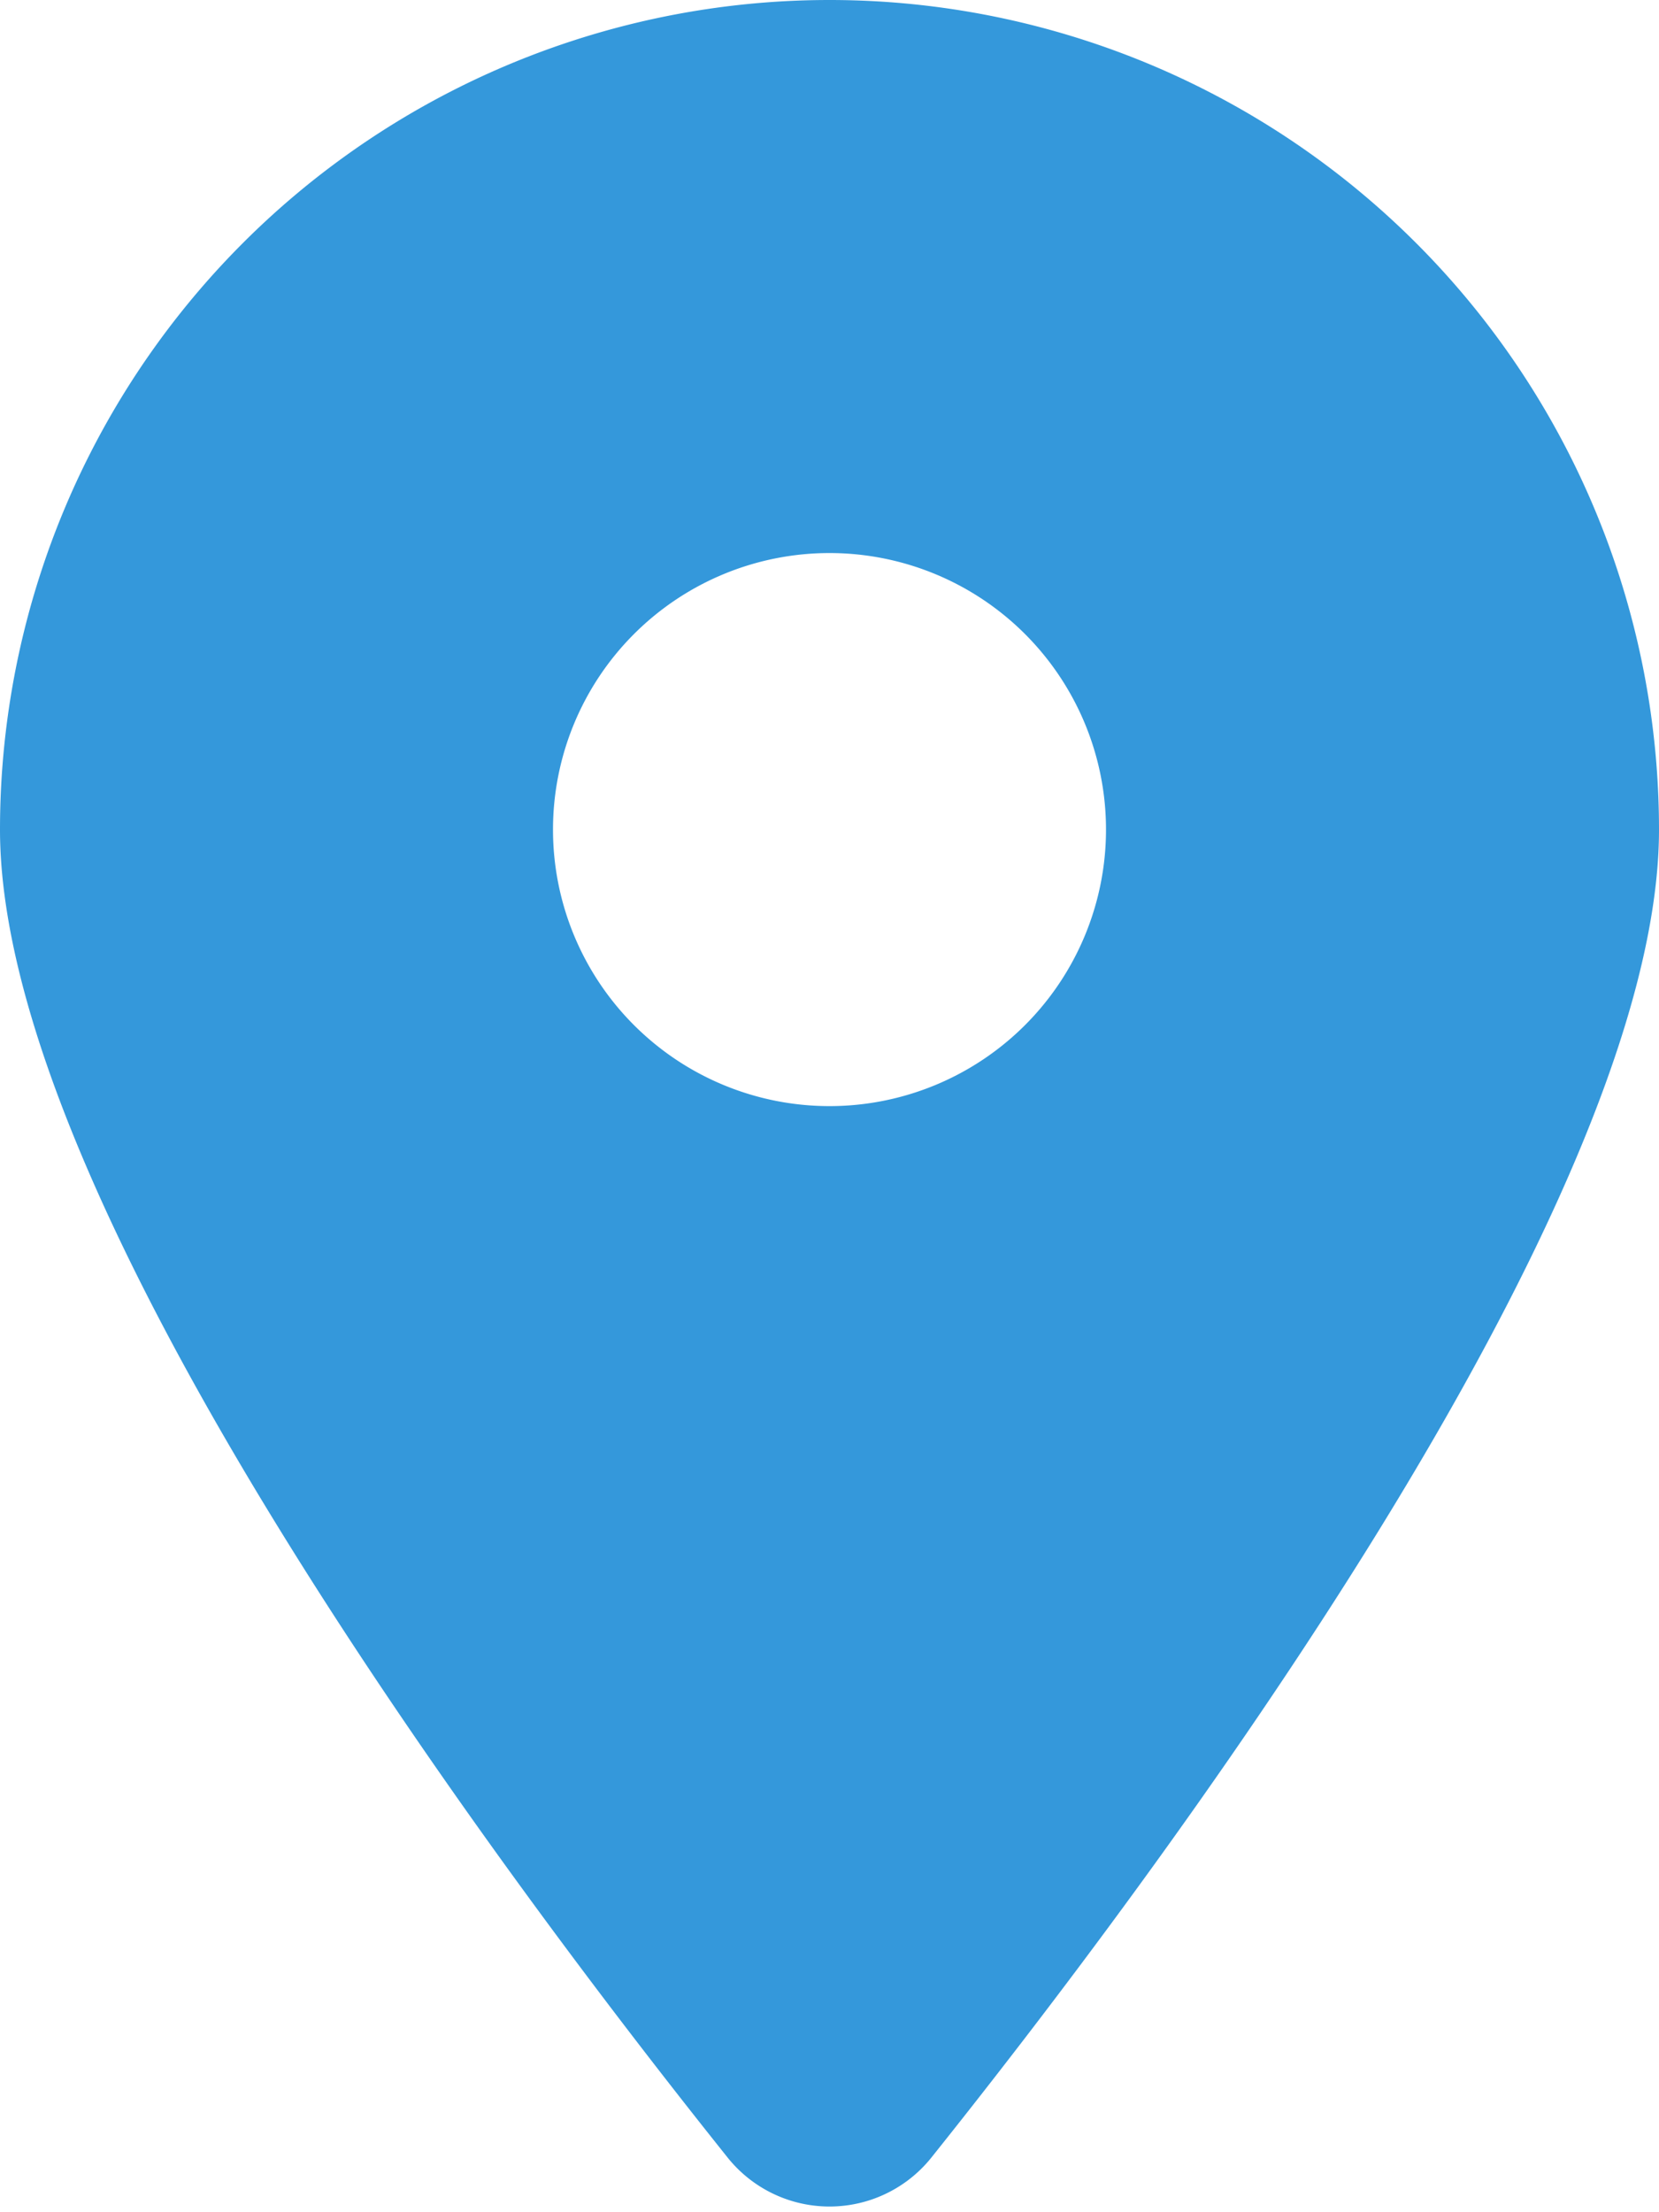 <svg xmlns="http://www.w3.org/2000/svg" viewBox="0 0 384 512" fill="#3498db"><!--!Font Awesome Free 6.6.0 by @fontawesome - https://fontawesome.com License - https://fontawesome.com/license/free Copyright 2024 Fonticons, Inc.--><path d="M215.7 499.2C267 435 384 279.4 384 192a192 192 0 0 0-384 0c0 87.4 117 243 168.3 307.2a30.2 30.2 0 0 0 47.4 0M192 128a64 64 0 1 1 0 128 64 64 0 1 1 0-128"/></svg>
